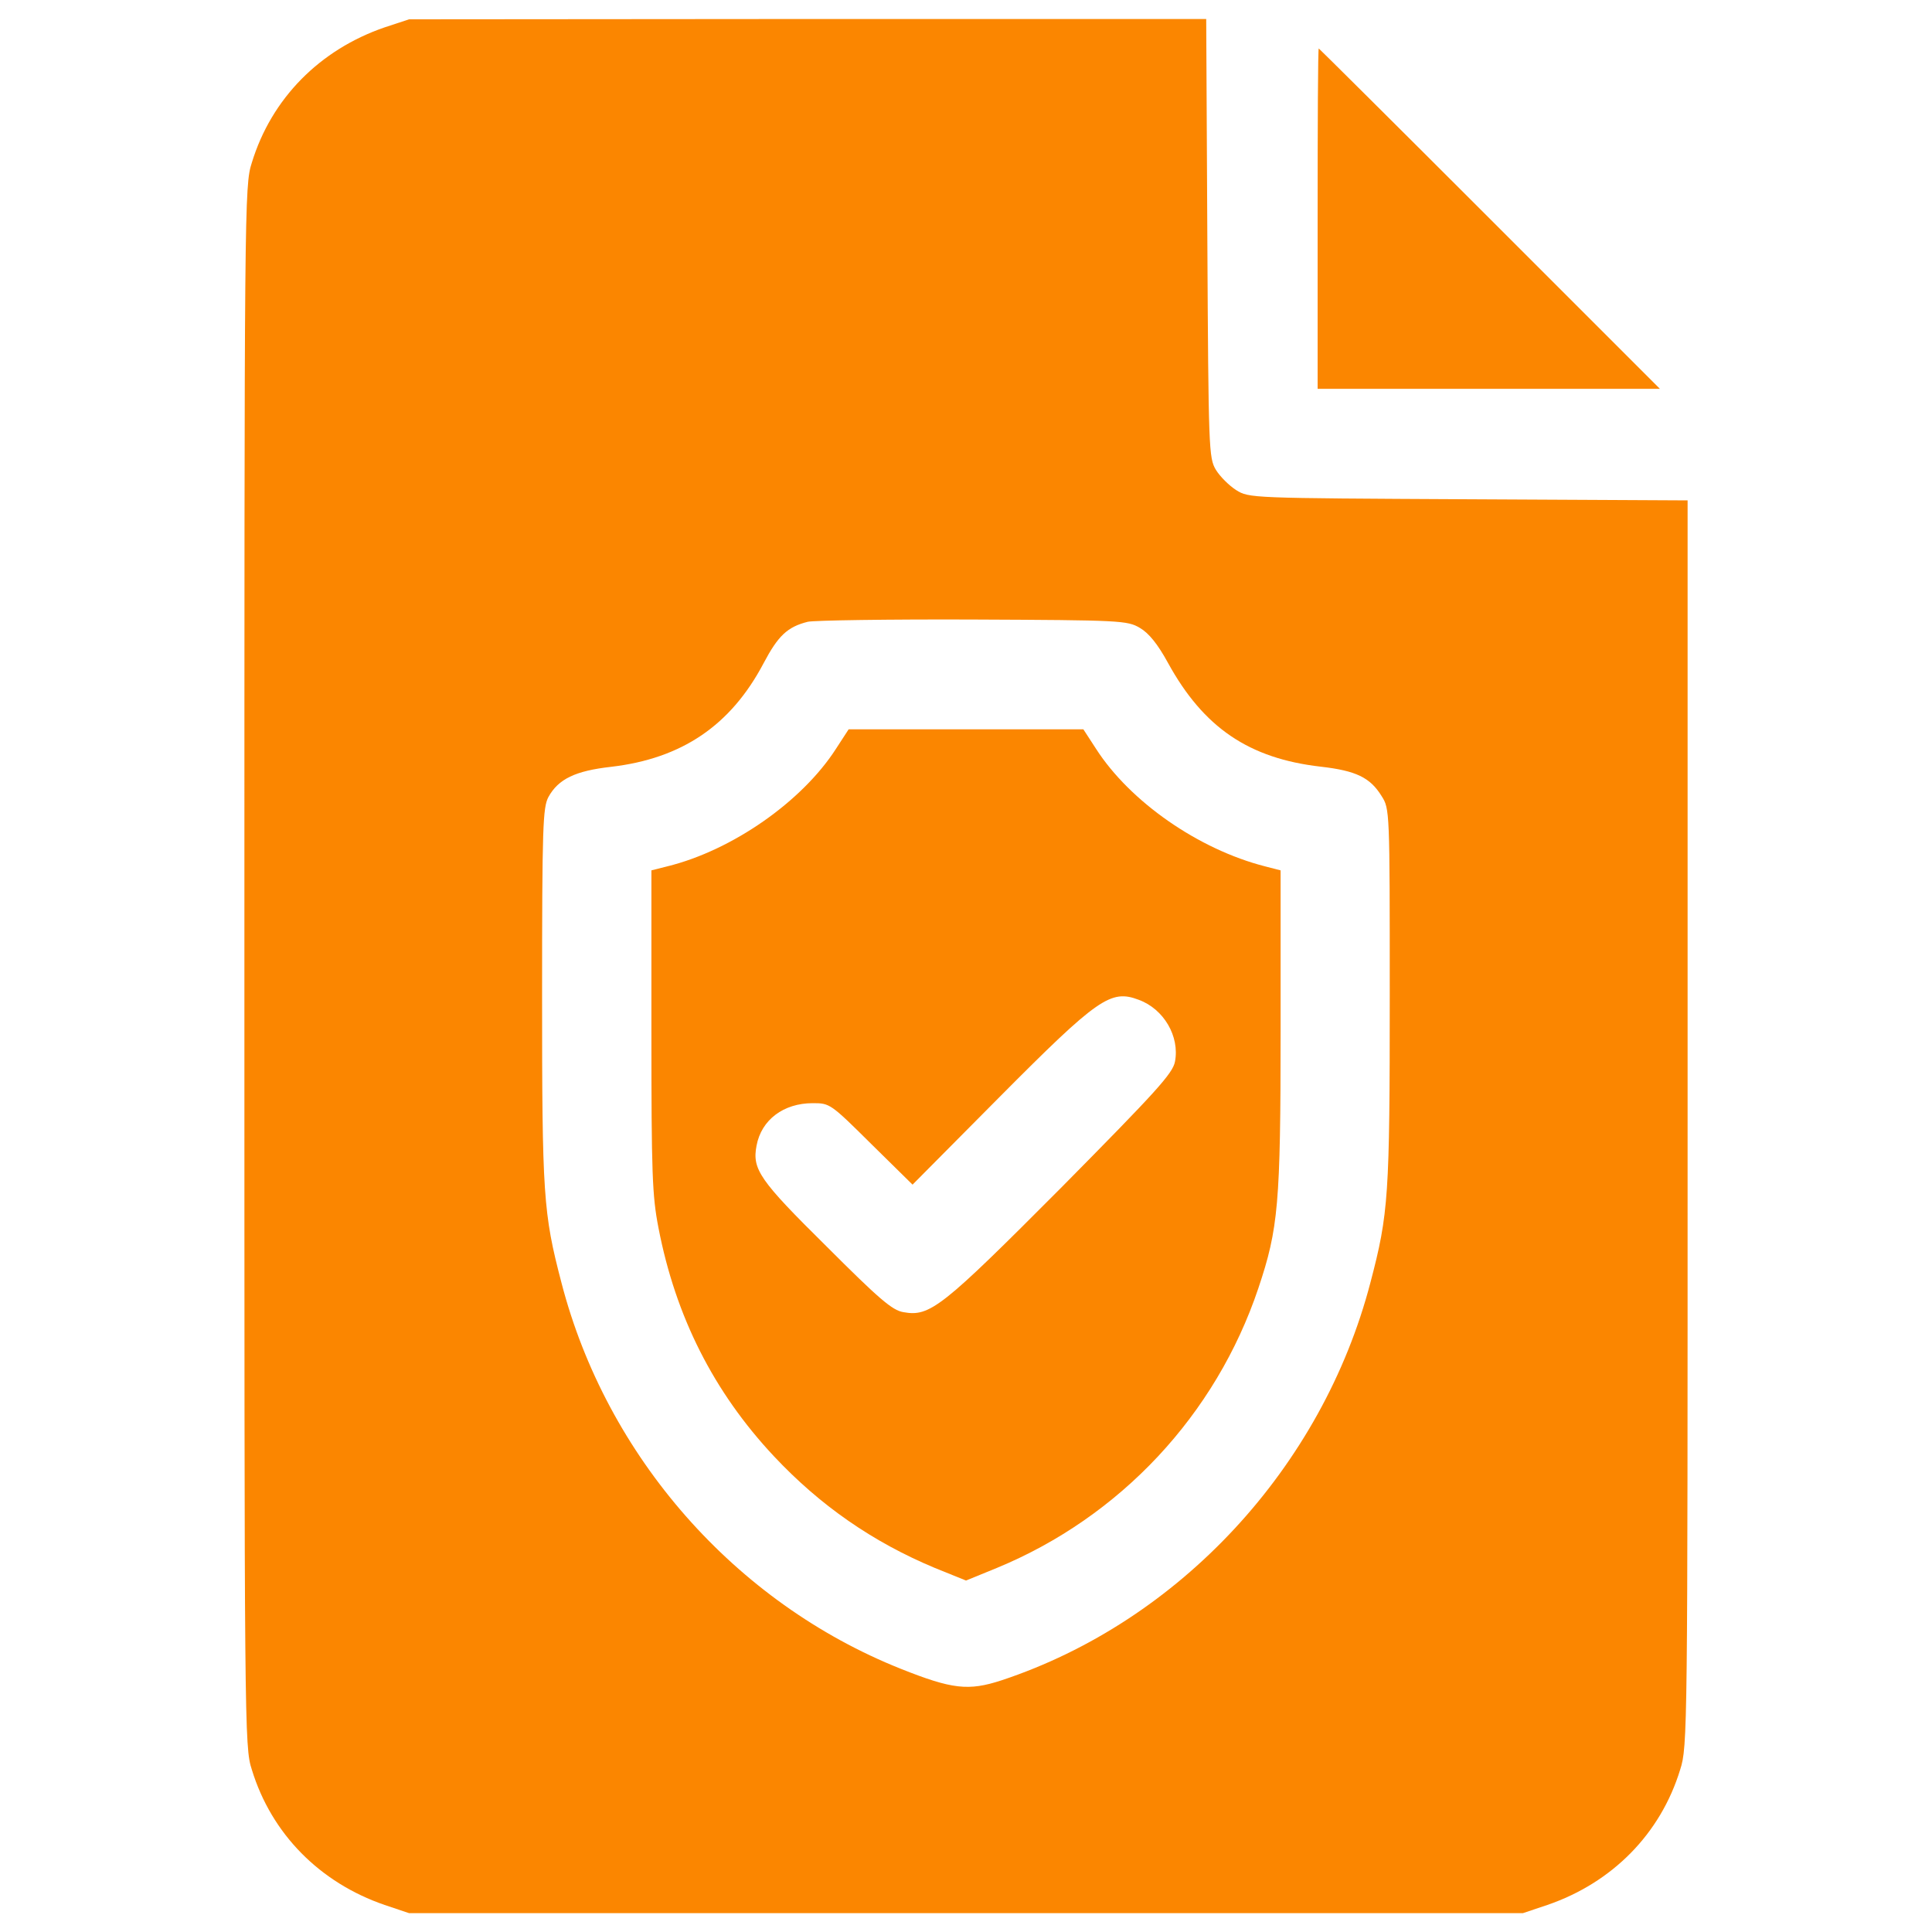 <svg version="1.1" id="Layer_1" xmlns="http://www.w3.org/2000/svg" x="0" y="0" viewBox="0 0 120 120" style="enable-background:new 0 0 120 120" xml:space="preserve"><style>.st0{fill:#fb8600}</style><path class="st0" d="M238.9 5103c-40.2-13.8-70.3-44.1-82.5-84.1-4.6-14.3-4.6-23.9-4.6-499s0-484.8 4.6-499c12.2-40 42.3-70.3 82.5-84.1l15.2-5.1h691.8l15.2 5.1c40.2 13.8 70.3 44.1 82.5 84.1 4.6 14.3 4.6 23.4 4.6 401.5v386.8l-136.1.7c-135.6.7-136.3.7-144.3 5.7-4.4 2.8-10.1 8.5-12.6 12.6-4.4 7.4-4.6 12.2-5.3 143.9l-.7 136.1H501.6l-247.5-.2-15.2-5zM708 4730c5.5-3.2 11-9.9 17.5-21.8 22.1-40.2 50.3-59.3 94.9-64.4 21.8-2.5 30.6-6.7 37.7-18.2 5.1-8 5.1-8.7 5.1-124.1 0-124.1-.7-135.2-12-178.1-29.9-114.7-118.6-210.5-229.2-247.1-20.5-6.7-30.6-5.5-62.3 7.1-103.2 41.1-183 131.9-211 240-11.3 43.2-12 54.2-12 178.1 0 105.7.5 116.8 3.9 123.4 6.2 11.3 16.8 16.3 38.8 18.8 44.1 5.1 74.5 25.7 94.9 64.4 9 17 14.7 22.5 27.4 25.7 3.9.9 50.3 1.6 102.7 1.4 91.9-.4 95.8-.6 103.6-5.2z" transform="matrix(.1 0 0 -.1 0 512)"/><path class="st0" d="M519.3 4655c-21.1-32.9-64.6-63.2-104.8-73.1l-9.9-2.5v-99.8c0-88.7.5-102.3 4.4-122.3 10.6-54.9 34.2-101.8 71.7-141.8 28.7-30.6 61.4-53.3 100-69.4l19.3-7.8 19.1 7.8c76.8 31.7 136.1 95.2 162.5 173.8 12.4 37 13.8 52.2 13.8 159.7v99.8l-9.7 2.5c-41.4 10.6-83.9 40.2-105 73.1l-7.8 12H527.1l-7.8-12zm188-156c15.6-5.7 25.5-22.8 22.5-38.4-1.4-7.4-11.7-18.6-70.8-78.4-74.2-74.5-81.4-80.2-97.9-77.2-6.9 1.1-15.2 8.3-47.8 40.9-41.6 41.1-46.2 47.8-43.4 62.5 3 16.1 16.8 26.4 34.9 26.4 10.6 0 11-.2 36.3-25.3l25.7-25.3 53.8 54.2c61.5 61.9 69.3 67.2 86.7 60.6zM818.4 4984.2v-105.7H1031l-105.7 105.7c-58.2 58.2-106 105.7-106.2 105.7-.5 0-.7-47.6-.7-105.7z" transform="matrix(.1 0 0 -.1 0 512)"/></svg>